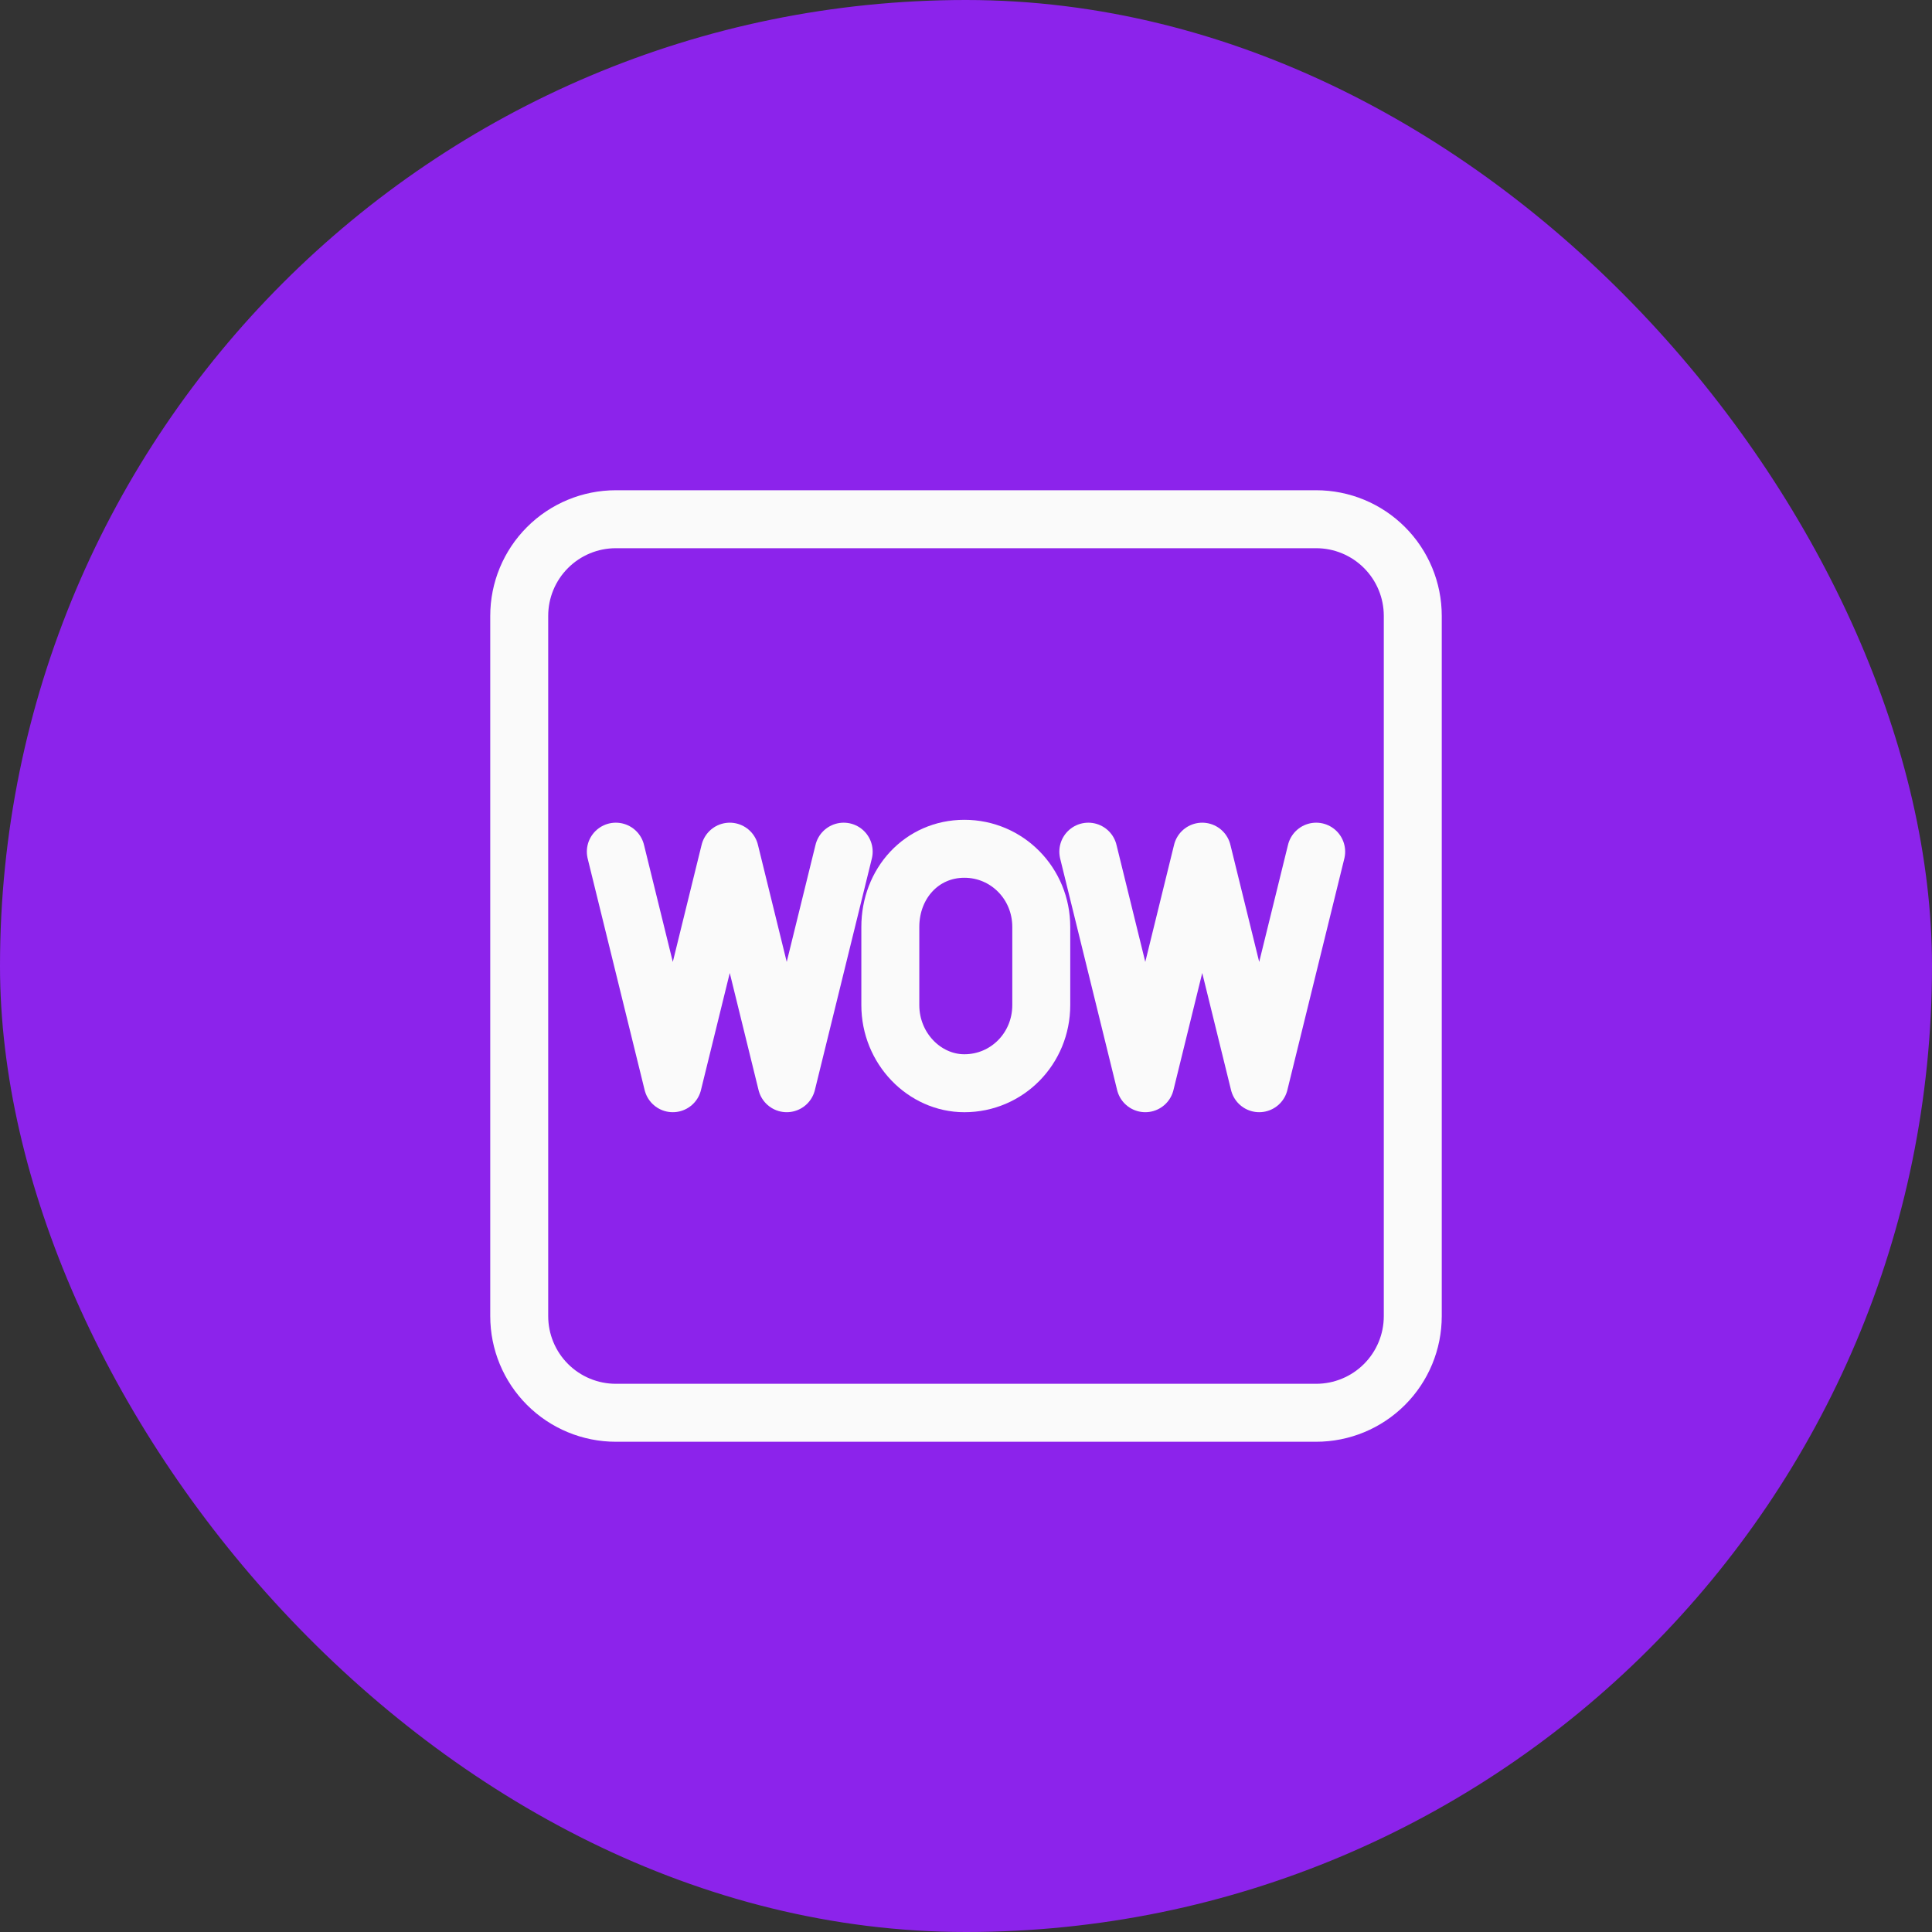 <svg width="100" height="100" viewBox="0 0 100 100" fill="none" xmlns="http://www.w3.org/2000/svg">
<rect x="0" y="0" width="100" height="100" fill="#333333" stroke="none"/>
<rect width="100" height="100" rx="50" fill="#8C23EB"/>
<path d="M68.125 26.875H31.875C30.549 26.875 29.277 27.402 28.34 28.34C27.402 29.277 26.875 30.549 26.875 31.875V68.125C26.875 69.451 27.402 70.723 28.34 71.66C29.277 72.598 30.549 73.125 31.875 73.125H68.125C69.451 73.125 70.723 72.598 71.66 71.66C72.598 70.723 73.125 69.451 73.125 68.125V31.875C73.125 30.549 72.598 29.277 71.66 28.34C70.723 27.402 69.451 26.875 68.125 26.875Z" stroke="#FAFAFA" stroke-width="3" stroke-linecap="round" stroke-linejoin="round"/>
<path d="M43.669 44.082L40.72 56.067L37.773 44.082L34.824 56.067L31.875 44.082" stroke="#FAFAFA" stroke-width="3" stroke-linecap="round" stroke-linejoin="round"/>
<path d="M46.083 52.023C46.083 54.27 47.851 56.068 49.915 56.068C52.127 56.068 53.896 54.27 53.896 52.023V47.978C53.896 45.73 52.126 43.933 49.915 43.933C47.704 43.933 46.083 45.73 46.083 47.978V52.023Z" stroke="#FAFAFA" stroke-width="3" stroke-linecap="round" stroke-linejoin="round"/>
<path d="M68.125 44.082L65.176 56.067L62.227 44.082L59.28 56.067L56.331 44.082" stroke="#FAFAFA" stroke-width="3" stroke-linecap="round" stroke-linejoin="round"/>
</svg>
